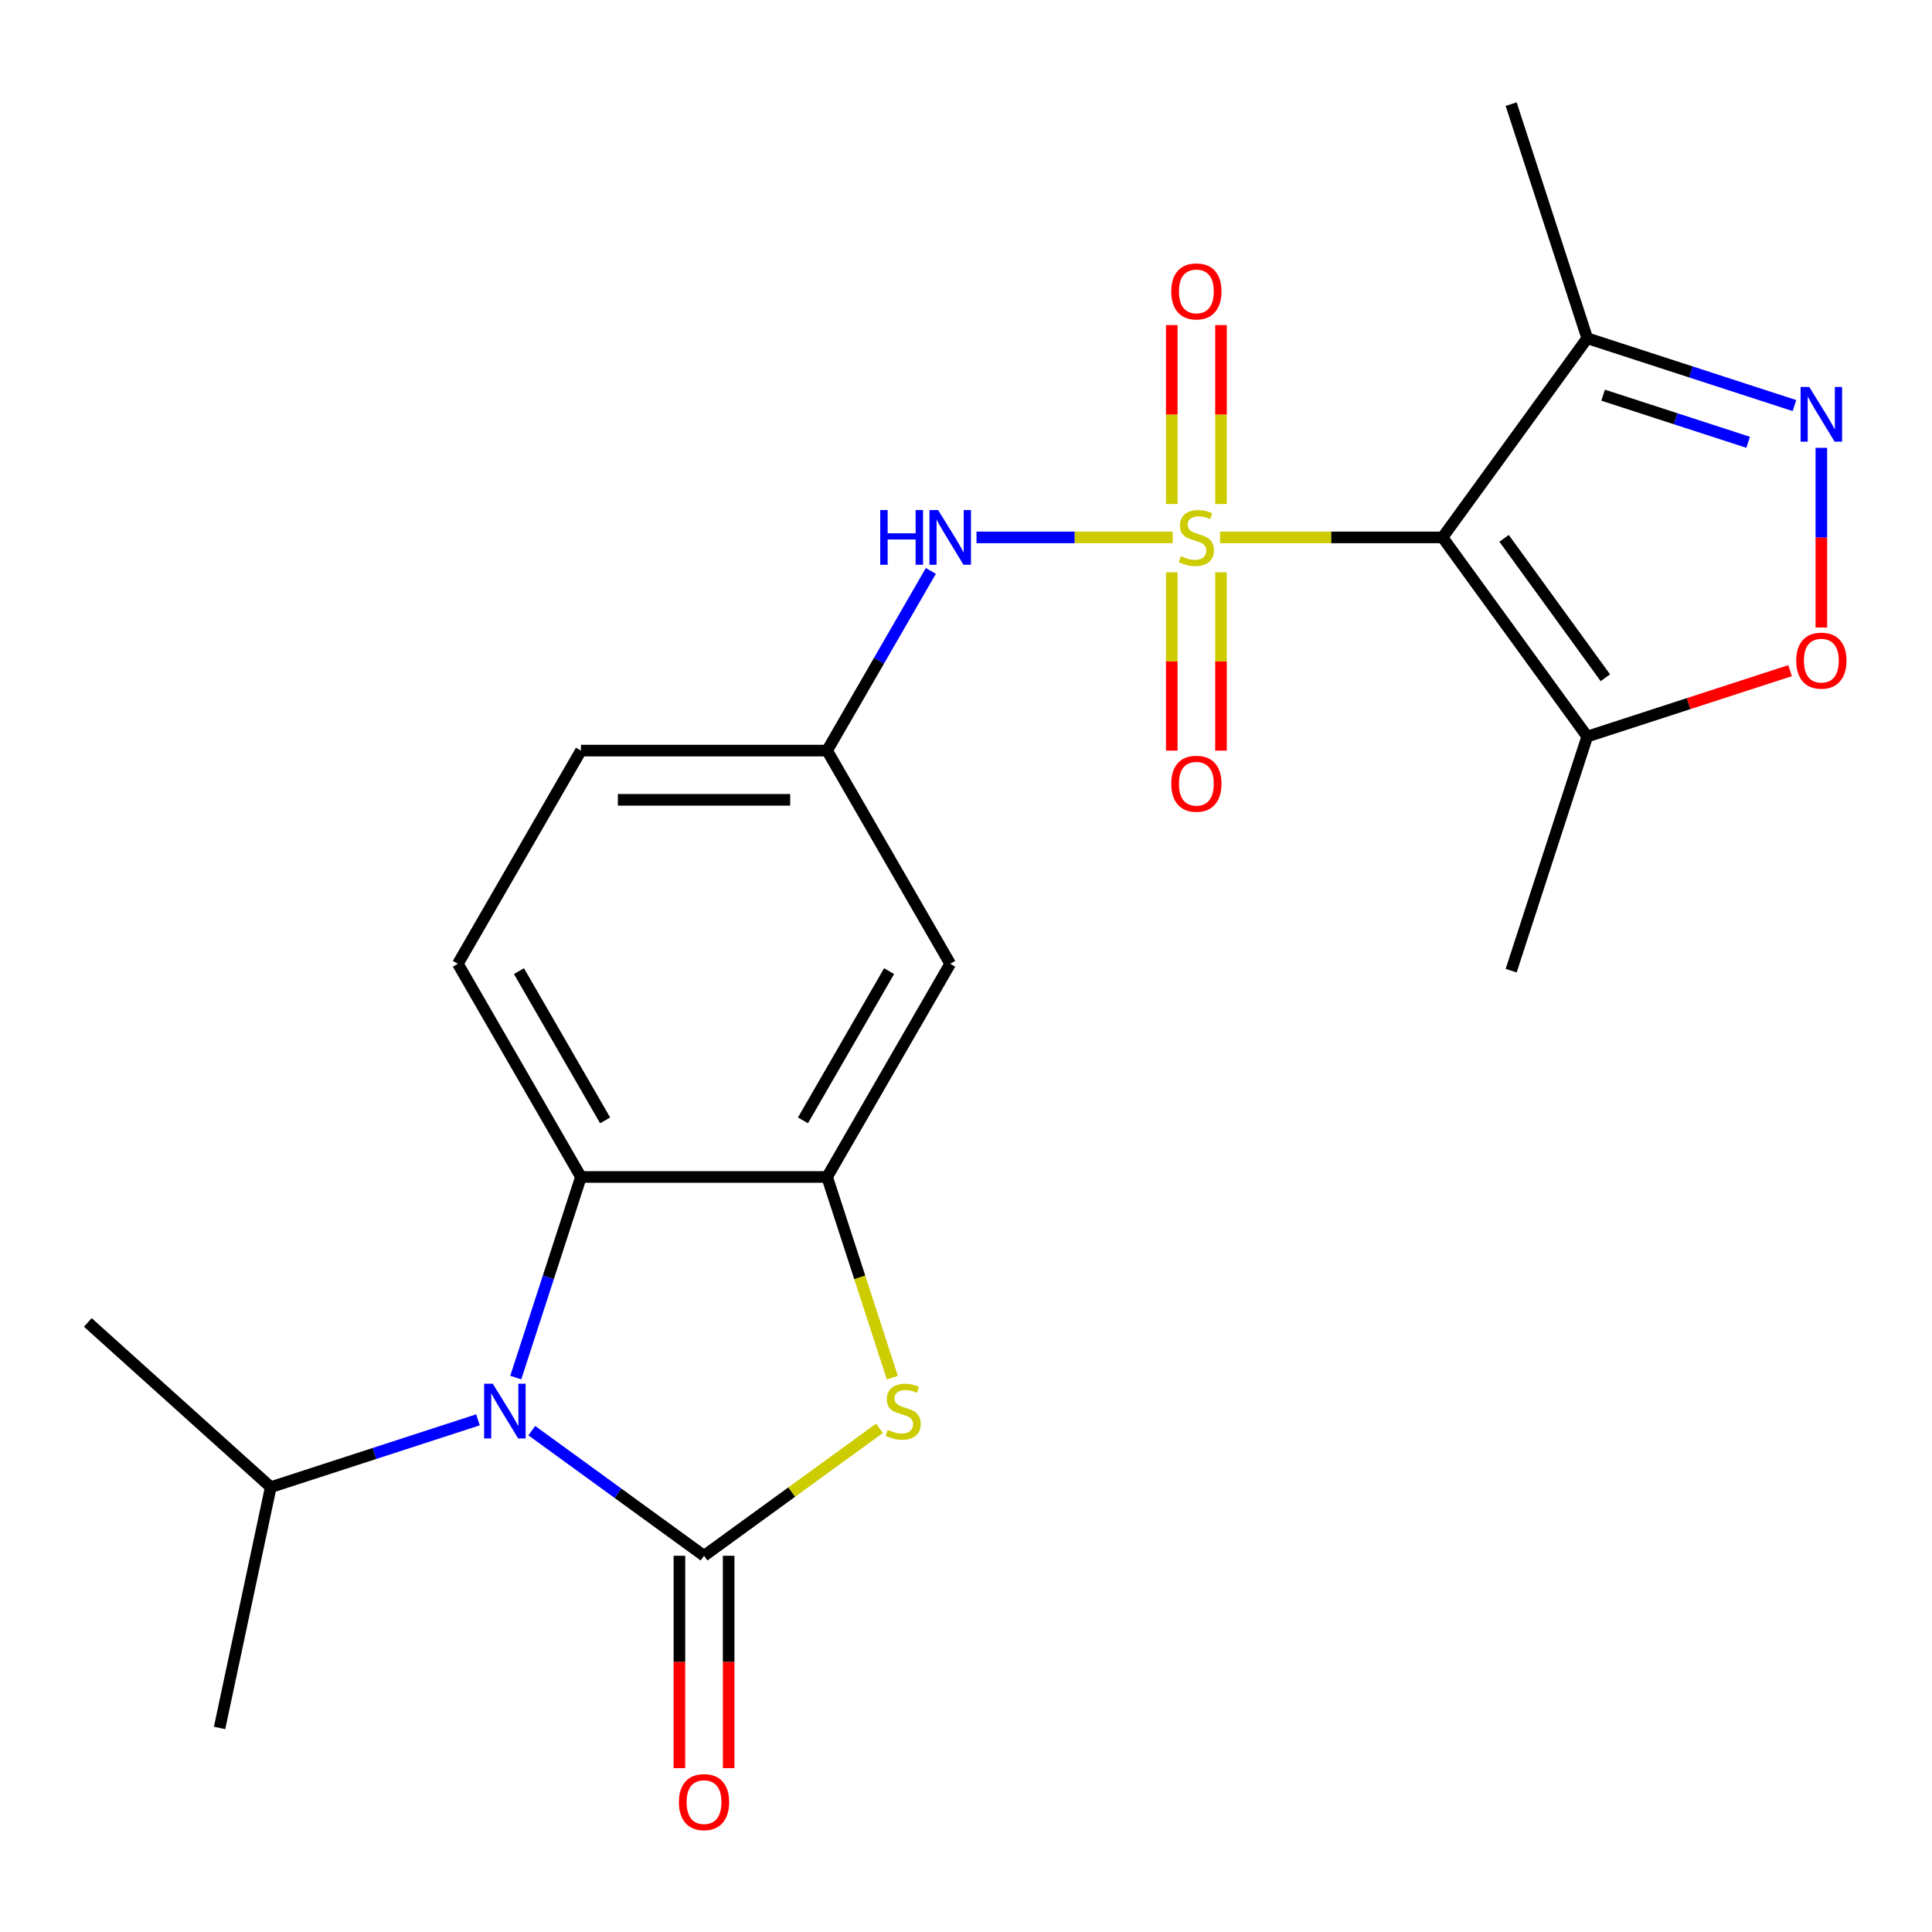 <?xml version='1.0' encoding='iso-8859-1'?>
<svg version='1.1' baseProfile='full'
              xmlns='http://www.w3.org/2000/svg'
                      xmlns:rdkit='http://www.rdkit.org/xml'
                      xmlns:xlink='http://www.w3.org/1999/xlink'
                  xml:space='preserve'
width='1000px' height='1000px' viewBox='0 0 1000 1000'>
<!-- END OF HEADER -->
<rect style='opacity:1.0;fill:#FFFFFF;stroke:none' width='1000' height='1000' x='0' y='0'> </rect>
<path class='bond-1' d='M 631.504,278.159 L 689.08,278.159' style='fill:none;fill-rule:evenodd;stroke:#CCCC00;stroke-width:6px;stroke-linecap:butt;stroke-linejoin:miter;stroke-opacity:1' />
<path class='bond-1' d='M 689.08,278.159 L 746.655,278.159' style='fill:none;fill-rule:evenodd;stroke:#000000;stroke-width:6px;stroke-linecap:butt;stroke-linejoin:miter;stroke-opacity:1' />
<path class='bond-9' d='M 606.973,278.159 L 556.207,278.159' style='fill:none;fill-rule:evenodd;stroke:#CCCC00;stroke-width:6px;stroke-linecap:butt;stroke-linejoin:miter;stroke-opacity:1' />
<path class='bond-9' d='M 556.207,278.159 L 505.441,278.159' style='fill:none;fill-rule:evenodd;stroke:#0000FF;stroke-width:6px;stroke-linecap:butt;stroke-linejoin:miter;stroke-opacity:1' />
<path class='bond-11' d='M 606.497,296.225 L 606.497,342.373' style='fill:none;fill-rule:evenodd;stroke:#CCCC00;stroke-width:6px;stroke-linecap:butt;stroke-linejoin:miter;stroke-opacity:1' />
<path class='bond-11' d='M 606.497,342.373 L 606.497,388.522' style='fill:none;fill-rule:evenodd;stroke:#FF0000;stroke-width:6px;stroke-linecap:butt;stroke-linejoin:miter;stroke-opacity:1' />
<path class='bond-11' d='M 631.981,296.225 L 631.981,342.373' style='fill:none;fill-rule:evenodd;stroke:#CCCC00;stroke-width:6px;stroke-linecap:butt;stroke-linejoin:miter;stroke-opacity:1' />
<path class='bond-11' d='M 631.981,342.373 L 631.981,388.522' style='fill:none;fill-rule:evenodd;stroke:#FF0000;stroke-width:6px;stroke-linecap:butt;stroke-linejoin:miter;stroke-opacity:1' />
<path class='bond-12' d='M 631.981,260.854 L 631.981,214.555' style='fill:none;fill-rule:evenodd;stroke:#CCCC00;stroke-width:6px;stroke-linecap:butt;stroke-linejoin:miter;stroke-opacity:1' />
<path class='bond-12' d='M 631.981,214.555 L 631.981,168.255' style='fill:none;fill-rule:evenodd;stroke:#FF0000;stroke-width:6px;stroke-linecap:butt;stroke-linejoin:miter;stroke-opacity:1' />
<path class='bond-12' d='M 606.497,260.854 L 606.497,214.555' style='fill:none;fill-rule:evenodd;stroke:#CCCC00;stroke-width:6px;stroke-linecap:butt;stroke-linejoin:miter;stroke-opacity:1' />
<path class='bond-12' d='M 606.497,214.555 L 606.497,168.255' style='fill:none;fill-rule:evenodd;stroke:#FF0000;stroke-width:6px;stroke-linecap:butt;stroke-linejoin:miter;stroke-opacity:1' />
<path class='bond-0' d='M 364.406,805.271 L 409.814,772.28' style='fill:none;fill-rule:evenodd;stroke:#000000;stroke-width:6px;stroke-linecap:butt;stroke-linejoin:miter;stroke-opacity:1' />
<path class='bond-0' d='M 409.814,772.28 L 455.223,739.289' style='fill:none;fill-rule:evenodd;stroke:#CCCC00;stroke-width:6px;stroke-linecap:butt;stroke-linejoin:miter;stroke-opacity:1' />
<path class='bond-14' d='M 351.664,805.271 L 351.664,860.226' style='fill:none;fill-rule:evenodd;stroke:#000000;stroke-width:6px;stroke-linecap:butt;stroke-linejoin:miter;stroke-opacity:1' />
<path class='bond-14' d='M 351.664,860.226 L 351.664,915.182' style='fill:none;fill-rule:evenodd;stroke:#FF0000;stroke-width:6px;stroke-linecap:butt;stroke-linejoin:miter;stroke-opacity:1' />
<path class='bond-14' d='M 377.148,805.271 L 377.148,860.226' style='fill:none;fill-rule:evenodd;stroke:#000000;stroke-width:6px;stroke-linecap:butt;stroke-linejoin:miter;stroke-opacity:1' />
<path class='bond-14' d='M 377.148,860.226 L 377.148,915.182' style='fill:none;fill-rule:evenodd;stroke:#FF0000;stroke-width:6px;stroke-linecap:butt;stroke-linejoin:miter;stroke-opacity:1' />
<path class='bond-25' d='M 364.406,805.271 L 319.828,772.883' style='fill:none;fill-rule:evenodd;stroke:#000000;stroke-width:6px;stroke-linecap:butt;stroke-linejoin:miter;stroke-opacity:1' />
<path class='bond-25' d='M 319.828,772.883 L 275.249,740.495' style='fill:none;fill-rule:evenodd;stroke:#0000FF;stroke-width:6px;stroke-linecap:butt;stroke-linejoin:miter;stroke-opacity:1' />
<path class='bond-7' d='M 746.655,278.159 L 821.549,381.241' style='fill:none;fill-rule:evenodd;stroke:#000000;stroke-width:6px;stroke-linecap:butt;stroke-linejoin:miter;stroke-opacity:1' />
<path class='bond-7' d='M 778.506,278.643 L 830.931,350.8' style='fill:none;fill-rule:evenodd;stroke:#000000;stroke-width:6px;stroke-linecap:butt;stroke-linejoin:miter;stroke-opacity:1' />
<path class='bond-8' d='M 746.655,278.159 L 821.549,175.077' style='fill:none;fill-rule:evenodd;stroke:#000000;stroke-width:6px;stroke-linecap:butt;stroke-linejoin:miter;stroke-opacity:1' />
<path class='bond-2' d='M 266.96,713.032 L 283.829,661.114' style='fill:none;fill-rule:evenodd;stroke:#0000FF;stroke-width:6px;stroke-linecap:butt;stroke-linejoin:miter;stroke-opacity:1' />
<path class='bond-2' d='M 283.829,661.114 L 300.698,609.197' style='fill:none;fill-rule:evenodd;stroke:#000000;stroke-width:6px;stroke-linecap:butt;stroke-linejoin:miter;stroke-opacity:1' />
<path class='bond-17' d='M 247.398,734.902 L 193.771,752.327' style='fill:none;fill-rule:evenodd;stroke:#0000FF;stroke-width:6px;stroke-linecap:butt;stroke-linejoin:miter;stroke-opacity:1' />
<path class='bond-17' d='M 193.771,752.327 L 140.143,769.751' style='fill:none;fill-rule:evenodd;stroke:#000000;stroke-width:6px;stroke-linecap:butt;stroke-linejoin:miter;stroke-opacity:1' />
<path class='bond-3' d='M 461.865,713.072 L 444.99,661.134' style='fill:none;fill-rule:evenodd;stroke:#CCCC00;stroke-width:6px;stroke-linecap:butt;stroke-linejoin:miter;stroke-opacity:1' />
<path class='bond-3' d='M 444.99,661.134 L 428.114,609.197' style='fill:none;fill-rule:evenodd;stroke:#000000;stroke-width:6px;stroke-linecap:butt;stroke-linejoin:miter;stroke-opacity:1' />
<path class='bond-4' d='M 428.114,609.197 L 491.822,498.851' style='fill:none;fill-rule:evenodd;stroke:#000000;stroke-width:6px;stroke-linecap:butt;stroke-linejoin:miter;stroke-opacity:1' />
<path class='bond-4' d='M 415.601,579.903 L 460.197,502.661' style='fill:none;fill-rule:evenodd;stroke:#000000;stroke-width:6px;stroke-linecap:butt;stroke-linejoin:miter;stroke-opacity:1' />
<path class='bond-24' d='M 428.114,609.197 L 300.698,609.197' style='fill:none;fill-rule:evenodd;stroke:#000000;stroke-width:6px;stroke-linecap:butt;stroke-linejoin:miter;stroke-opacity:1' />
<path class='bond-5' d='M 928.804,209.926 L 875.176,192.502' style='fill:none;fill-rule:evenodd;stroke:#0000FF;stroke-width:6px;stroke-linecap:butt;stroke-linejoin:miter;stroke-opacity:1' />
<path class='bond-5' d='M 875.176,192.502 L 821.549,175.077' style='fill:none;fill-rule:evenodd;stroke:#000000;stroke-width:6px;stroke-linecap:butt;stroke-linejoin:miter;stroke-opacity:1' />
<path class='bond-5' d='M 904.841,228.935 L 867.302,216.738' style='fill:none;fill-rule:evenodd;stroke:#0000FF;stroke-width:6px;stroke-linecap:butt;stroke-linejoin:miter;stroke-opacity:1' />
<path class='bond-5' d='M 867.302,216.738 L 829.762,204.54' style='fill:none;fill-rule:evenodd;stroke:#000000;stroke-width:6px;stroke-linecap:butt;stroke-linejoin:miter;stroke-opacity:1' />
<path class='bond-23' d='M 942.729,231.796 L 942.729,278.296' style='fill:none;fill-rule:evenodd;stroke:#0000FF;stroke-width:6px;stroke-linecap:butt;stroke-linejoin:miter;stroke-opacity:1' />
<path class='bond-23' d='M 942.729,278.296 L 942.729,324.796' style='fill:none;fill-rule:evenodd;stroke:#FF0000;stroke-width:6px;stroke-linecap:butt;stroke-linejoin:miter;stroke-opacity:1' />
<path class='bond-6' d='M 300.698,609.197 L 236.989,498.851' style='fill:none;fill-rule:evenodd;stroke:#000000;stroke-width:6px;stroke-linecap:butt;stroke-linejoin:miter;stroke-opacity:1' />
<path class='bond-6' d='M 313.211,579.903 L 268.615,502.661' style='fill:none;fill-rule:evenodd;stroke:#000000;stroke-width:6px;stroke-linecap:butt;stroke-linejoin:miter;stroke-opacity:1' />
<path class='bond-10' d='M 821.549,381.241 L 874.046,364.184' style='fill:none;fill-rule:evenodd;stroke:#000000;stroke-width:6px;stroke-linecap:butt;stroke-linejoin:miter;stroke-opacity:1' />
<path class='bond-10' d='M 874.046,364.184 L 926.544,347.126' style='fill:none;fill-rule:evenodd;stroke:#FF0000;stroke-width:6px;stroke-linecap:butt;stroke-linejoin:miter;stroke-opacity:1' />
<path class='bond-19' d='M 821.549,381.241 L 782.175,502.422' style='fill:none;fill-rule:evenodd;stroke:#000000;stroke-width:6px;stroke-linecap:butt;stroke-linejoin:miter;stroke-opacity:1' />
<path class='bond-20' d='M 821.549,175.077 L 782.175,53.897' style='fill:none;fill-rule:evenodd;stroke:#000000;stroke-width:6px;stroke-linecap:butt;stroke-linejoin:miter;stroke-opacity:1' />
<path class='bond-16' d='M 481.808,295.505 L 454.961,342.005' style='fill:none;fill-rule:evenodd;stroke:#0000FF;stroke-width:6px;stroke-linecap:butt;stroke-linejoin:miter;stroke-opacity:1' />
<path class='bond-16' d='M 454.961,342.005 L 428.114,388.505' style='fill:none;fill-rule:evenodd;stroke:#000000;stroke-width:6px;stroke-linecap:butt;stroke-linejoin:miter;stroke-opacity:1' />
<path class='bond-13' d='M 491.822,498.851 L 428.114,388.505' style='fill:none;fill-rule:evenodd;stroke:#000000;stroke-width:6px;stroke-linecap:butt;stroke-linejoin:miter;stroke-opacity:1' />
<path class='bond-15' d='M 236.989,498.851 L 300.698,388.505' style='fill:none;fill-rule:evenodd;stroke:#000000;stroke-width:6px;stroke-linecap:butt;stroke-linejoin:miter;stroke-opacity:1' />
<path class='bond-18' d='M 428.114,388.505 L 300.698,388.505' style='fill:none;fill-rule:evenodd;stroke:#000000;stroke-width:6px;stroke-linecap:butt;stroke-linejoin:miter;stroke-opacity:1' />
<path class='bond-18' d='M 409.002,413.988 L 319.81,413.988' style='fill:none;fill-rule:evenodd;stroke:#000000;stroke-width:6px;stroke-linecap:butt;stroke-linejoin:miter;stroke-opacity:1' />
<path class='bond-21' d='M 140.143,769.751 L 45.455,684.493' style='fill:none;fill-rule:evenodd;stroke:#000000;stroke-width:6px;stroke-linecap:butt;stroke-linejoin:miter;stroke-opacity:1' />
<path class='bond-22' d='M 140.143,769.751 L 113.652,894.383' style='fill:none;fill-rule:evenodd;stroke:#000000;stroke-width:6px;stroke-linecap:butt;stroke-linejoin:miter;stroke-opacity:1' />
<path  class='atom-0' d='M 611.239 287.879
Q 611.559 287.999, 612.879 288.559
Q 614.199 289.119, 615.639 289.479
Q 617.119 289.799, 618.559 289.799
Q 621.239 289.799, 622.799 288.519
Q 624.359 287.199, 624.359 284.919
Q 624.359 283.359, 623.559 282.399
Q 622.799 281.439, 621.599 280.919
Q 620.399 280.399, 618.399 279.799
Q 615.879 279.039, 614.359 278.319
Q 612.879 277.599, 611.799 276.079
Q 610.759 274.559, 610.759 271.999
Q 610.759 268.439, 613.159 266.239
Q 615.599 264.039, 620.399 264.039
Q 623.679 264.039, 627.399 265.599
L 626.479 268.679
Q 623.079 267.279, 620.519 267.279
Q 617.759 267.279, 616.239 268.439
Q 614.719 269.559, 614.759 271.519
Q 614.759 273.039, 615.519 273.959
Q 616.319 274.879, 617.439 275.399
Q 618.599 275.919, 620.519 276.519
Q 623.079 277.319, 624.599 278.119
Q 626.119 278.919, 627.199 280.559
Q 628.319 282.159, 628.319 284.919
Q 628.319 288.839, 625.679 290.959
Q 623.079 293.039, 618.719 293.039
Q 616.199 293.039, 614.279 292.479
Q 612.399 291.959, 610.159 291.039
L 611.239 287.879
' fill='#CCCC00'/>
<path  class='atom-3' d='M 255.064 716.217
L 264.344 731.217
Q 265.264 732.697, 266.744 735.377
Q 268.224 738.057, 268.304 738.217
L 268.304 716.217
L 272.064 716.217
L 272.064 744.537
L 268.184 744.537
L 258.224 728.137
Q 257.064 726.217, 255.824 724.017
Q 254.624 721.817, 254.264 721.137
L 254.264 744.537
L 250.584 744.537
L 250.584 716.217
L 255.064 716.217
' fill='#0000FF'/>
<path  class='atom-4' d='M 459.488 740.097
Q 459.808 740.217, 461.128 740.777
Q 462.448 741.337, 463.888 741.697
Q 465.368 742.017, 466.808 742.017
Q 469.488 742.017, 471.048 740.737
Q 472.608 739.417, 472.608 737.137
Q 472.608 735.577, 471.808 734.617
Q 471.048 733.657, 469.848 733.137
Q 468.648 732.617, 466.648 732.017
Q 464.128 731.257, 462.608 730.537
Q 461.128 729.817, 460.048 728.297
Q 459.008 726.777, 459.008 724.217
Q 459.008 720.657, 461.408 718.457
Q 463.848 716.257, 468.648 716.257
Q 471.928 716.257, 475.648 717.817
L 474.728 720.897
Q 471.328 719.497, 468.768 719.497
Q 466.008 719.497, 464.488 720.657
Q 462.968 721.777, 463.008 723.737
Q 463.008 725.257, 463.768 726.177
Q 464.568 727.097, 465.688 727.617
Q 466.848 728.137, 468.768 728.737
Q 471.328 729.537, 472.848 730.337
Q 474.368 731.137, 475.448 732.777
Q 476.568 734.377, 476.568 737.137
Q 476.568 741.057, 473.928 743.177
Q 471.328 745.257, 466.968 745.257
Q 464.448 745.257, 462.528 744.697
Q 460.648 744.177, 458.408 743.257
L 459.488 740.097
' fill='#CCCC00'/>
<path  class='atom-6' d='M 936.469 200.291
L 945.749 215.291
Q 946.669 216.771, 948.149 219.451
Q 949.629 222.131, 949.709 222.291
L 949.709 200.291
L 953.469 200.291
L 953.469 228.611
L 949.589 228.611
L 939.629 212.211
Q 938.469 210.291, 937.229 208.091
Q 936.029 205.891, 935.669 205.211
L 935.669 228.611
L 931.989 228.611
L 931.989 200.291
L 936.469 200.291
' fill='#0000FF'/>
<path  class='atom-10' d='M 455.602 263.999
L 459.442 263.999
L 459.442 276.039
L 473.922 276.039
L 473.922 263.999
L 477.762 263.999
L 477.762 292.319
L 473.922 292.319
L 473.922 279.239
L 459.442 279.239
L 459.442 292.319
L 455.602 292.319
L 455.602 263.999
' fill='#0000FF'/>
<path  class='atom-10' d='M 485.562 263.999
L 494.842 278.999
Q 495.762 280.479, 497.242 283.159
Q 498.722 285.839, 498.802 285.999
L 498.802 263.999
L 502.562 263.999
L 502.562 292.319
L 498.682 292.319
L 488.722 275.919
Q 487.562 273.999, 486.322 271.799
Q 485.122 269.599, 484.762 268.919
L 484.762 292.319
L 481.082 292.319
L 481.082 263.999
L 485.562 263.999
' fill='#0000FF'/>
<path  class='atom-11' d='M 929.729 341.947
Q 929.729 335.147, 933.089 331.347
Q 936.449 327.547, 942.729 327.547
Q 949.009 327.547, 952.369 331.347
Q 955.729 335.147, 955.729 341.947
Q 955.729 348.827, 952.329 352.747
Q 948.929 356.627, 942.729 356.627
Q 936.489 356.627, 933.089 352.747
Q 929.729 348.867, 929.729 341.947
M 942.729 353.427
Q 947.049 353.427, 949.369 350.547
Q 951.729 347.627, 951.729 341.947
Q 951.729 336.387, 949.369 333.587
Q 947.049 330.747, 942.729 330.747
Q 938.409 330.747, 936.049 333.547
Q 933.729 336.347, 933.729 341.947
Q 933.729 347.667, 936.049 350.547
Q 938.409 353.427, 942.729 353.427
' fill='#FF0000'/>
<path  class='atom-12' d='M 606.239 405.656
Q 606.239 398.856, 609.599 395.056
Q 612.959 391.256, 619.239 391.256
Q 625.519 391.256, 628.879 395.056
Q 632.239 398.856, 632.239 405.656
Q 632.239 412.536, 628.839 416.456
Q 625.439 420.336, 619.239 420.336
Q 612.999 420.336, 609.599 416.456
Q 606.239 412.576, 606.239 405.656
M 619.239 417.136
Q 623.559 417.136, 625.879 414.256
Q 628.239 411.336, 628.239 405.656
Q 628.239 400.096, 625.879 397.296
Q 623.559 394.456, 619.239 394.456
Q 614.919 394.456, 612.559 397.256
Q 610.239 400.056, 610.239 405.656
Q 610.239 411.376, 612.559 414.256
Q 614.919 417.136, 619.239 417.136
' fill='#FF0000'/>
<path  class='atom-13' d='M 606.239 150.823
Q 606.239 144.023, 609.599 140.223
Q 612.959 136.423, 619.239 136.423
Q 625.519 136.423, 628.879 140.223
Q 632.239 144.023, 632.239 150.823
Q 632.239 157.703, 628.839 161.623
Q 625.439 165.503, 619.239 165.503
Q 612.999 165.503, 609.599 161.623
Q 606.239 157.743, 606.239 150.823
M 619.239 162.303
Q 623.559 162.303, 625.879 159.423
Q 628.239 156.503, 628.239 150.823
Q 628.239 145.263, 625.879 142.463
Q 623.559 139.623, 619.239 139.623
Q 614.919 139.623, 612.559 142.423
Q 610.239 145.223, 610.239 150.823
Q 610.239 156.543, 612.559 159.423
Q 614.919 162.303, 619.239 162.303
' fill='#FF0000'/>
<path  class='atom-15' d='M 351.406 932.767
Q 351.406 925.967, 354.766 922.167
Q 358.126 918.367, 364.406 918.367
Q 370.686 918.367, 374.046 922.167
Q 377.406 925.967, 377.406 932.767
Q 377.406 939.647, 374.006 943.567
Q 370.606 947.447, 364.406 947.447
Q 358.166 947.447, 354.766 943.567
Q 351.406 939.687, 351.406 932.767
M 364.406 944.247
Q 368.726 944.247, 371.046 941.367
Q 373.406 938.447, 373.406 932.767
Q 373.406 927.207, 371.046 924.407
Q 368.726 921.567, 364.406 921.567
Q 360.086 921.567, 357.726 924.367
Q 355.406 927.167, 355.406 932.767
Q 355.406 938.487, 357.726 941.367
Q 360.086 944.247, 364.406 944.247
' fill='#FF0000'/>
</svg>
